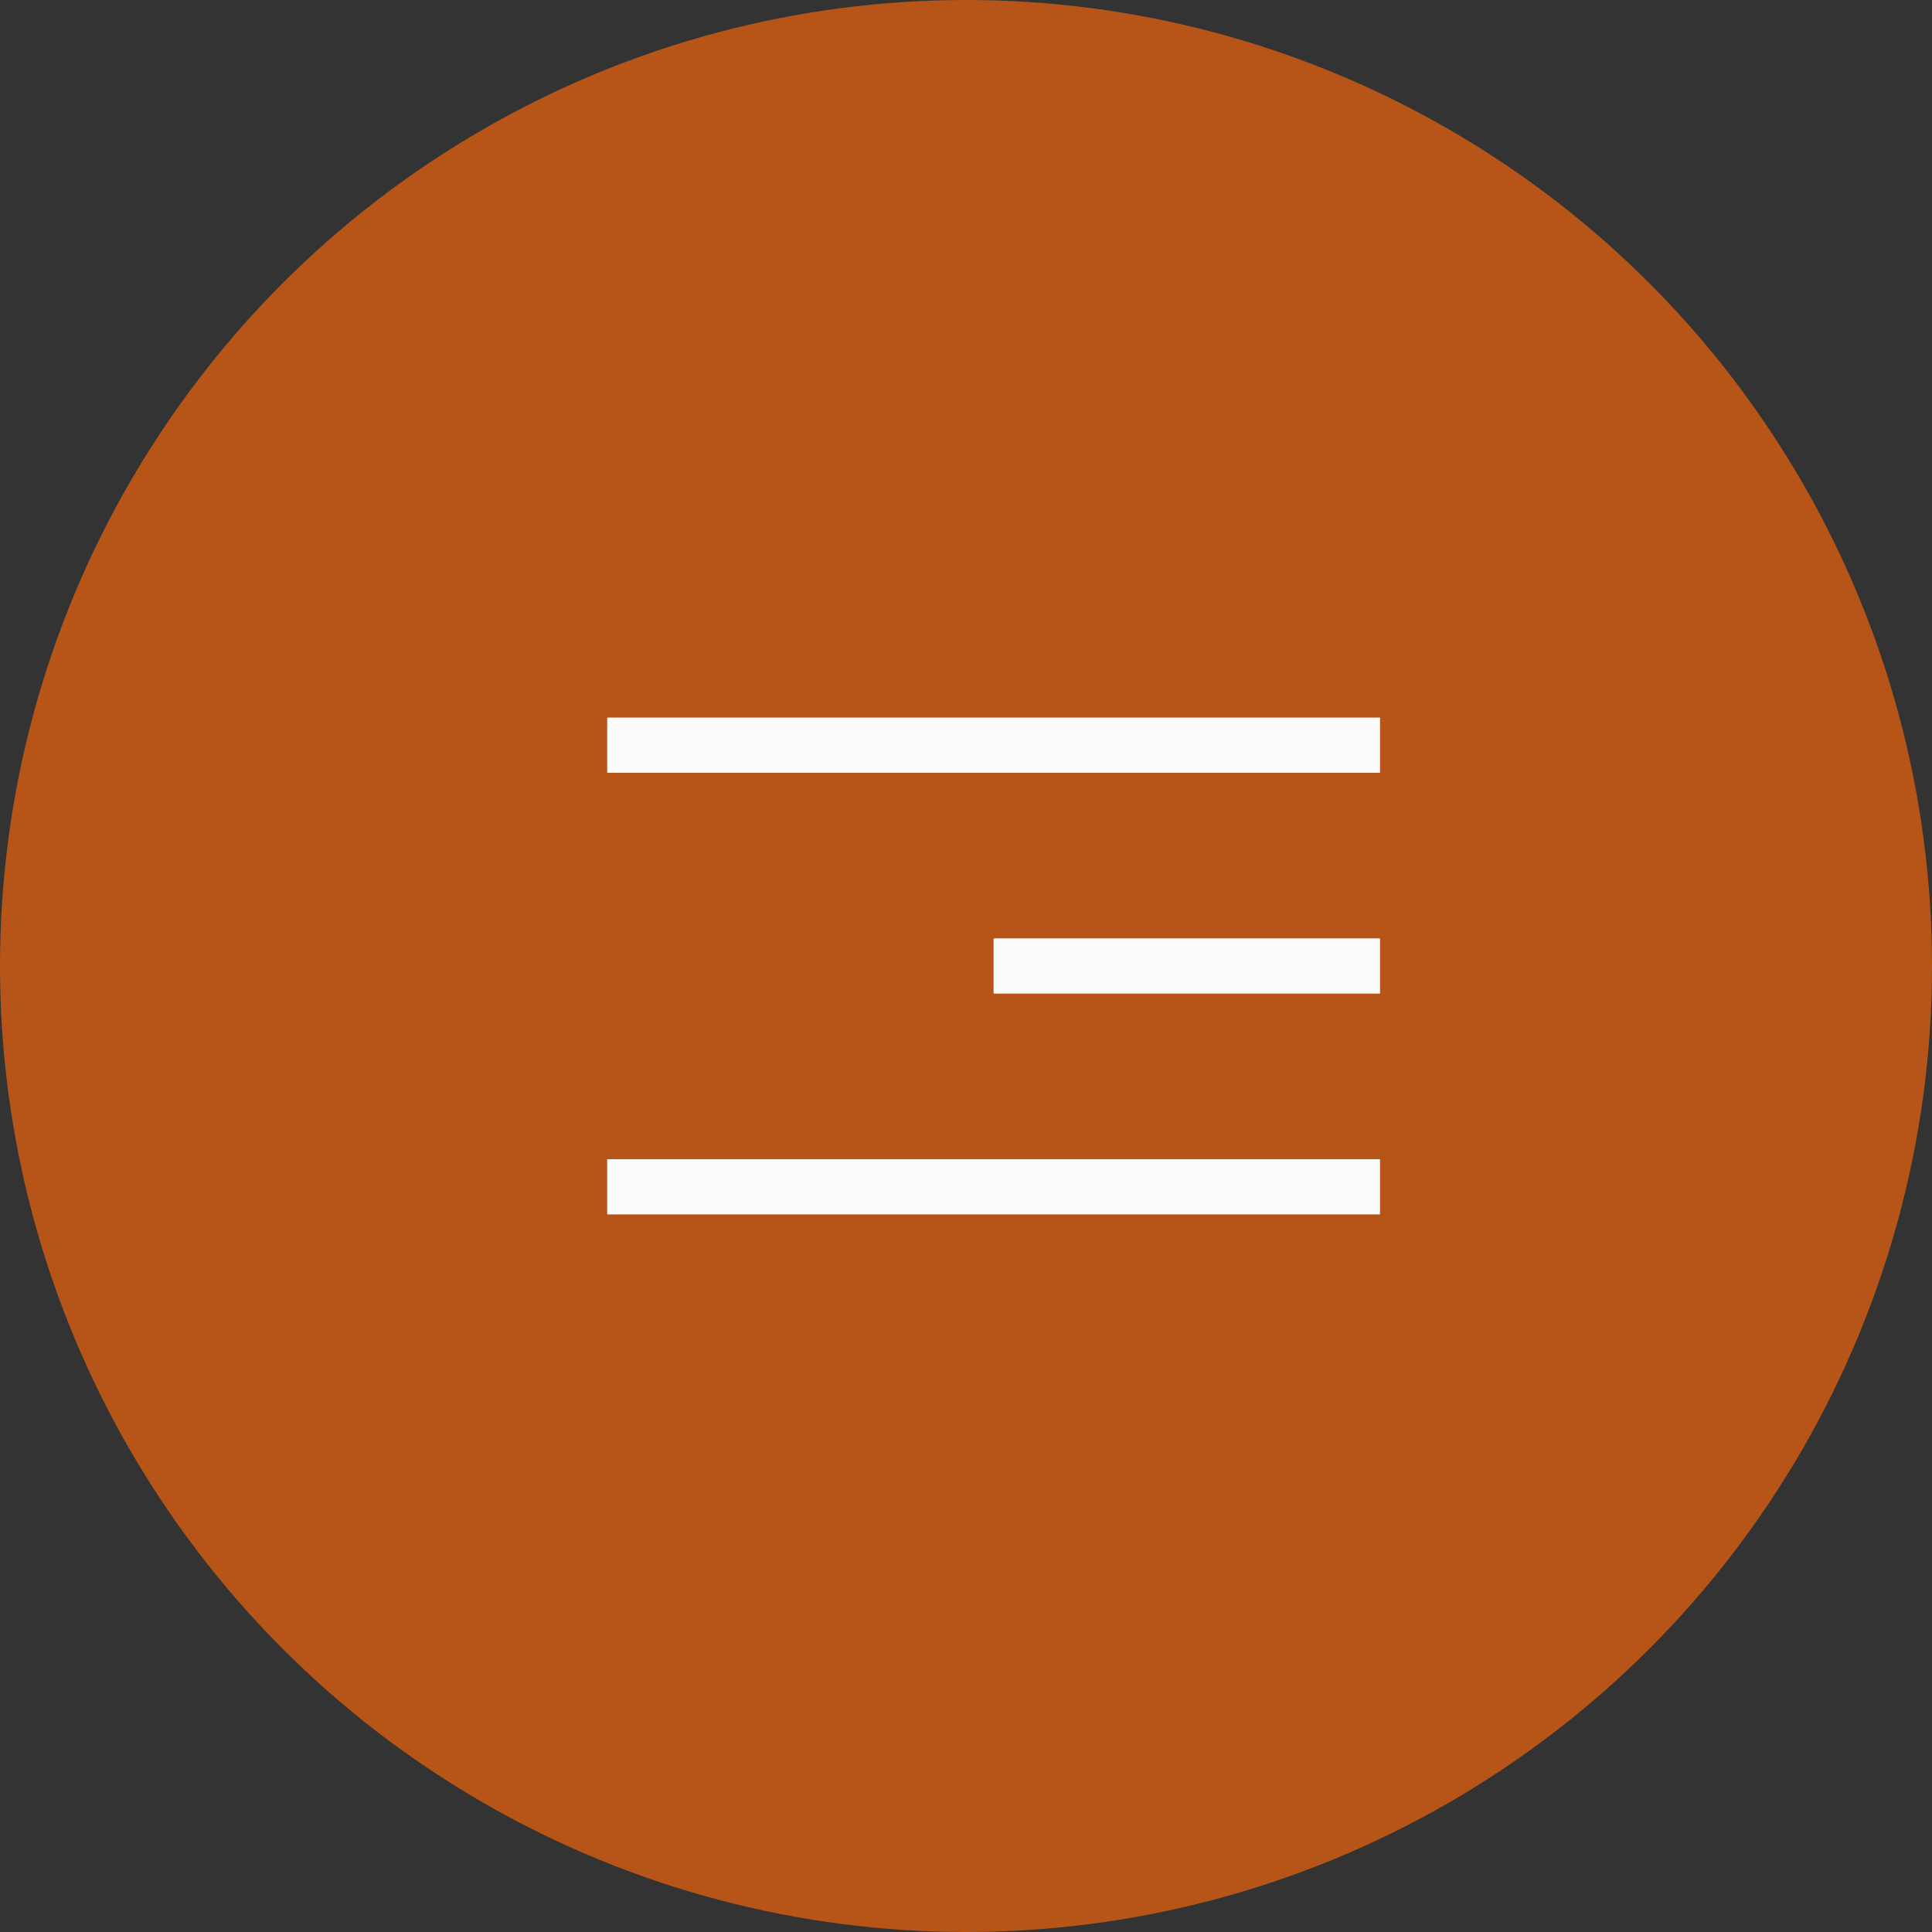 <?xml version="1.0" encoding="UTF-8"?> <svg xmlns="http://www.w3.org/2000/svg" width="35" height="35" viewBox="0 0 35 35" fill="none"><rect x="0" y="0" width="35" height="35" fill="#333333" stroke="none"/> <circle cx="17.5" cy="17.5" r="17.5" fill="#B75518"></circle> <line x1="11" y1="21.5" x2="25" y2="21.5" stroke="#FCFCFD"></line> <line y1="-0.5" x2="7" y2="-0.5" transform="matrix(-1 0 0 1 25 18)" stroke="#FCFCFD"></line> <line x1="11" y1="13.5" x2="25" y2="13.5" stroke="#FCFCFD"></line> </svg> 